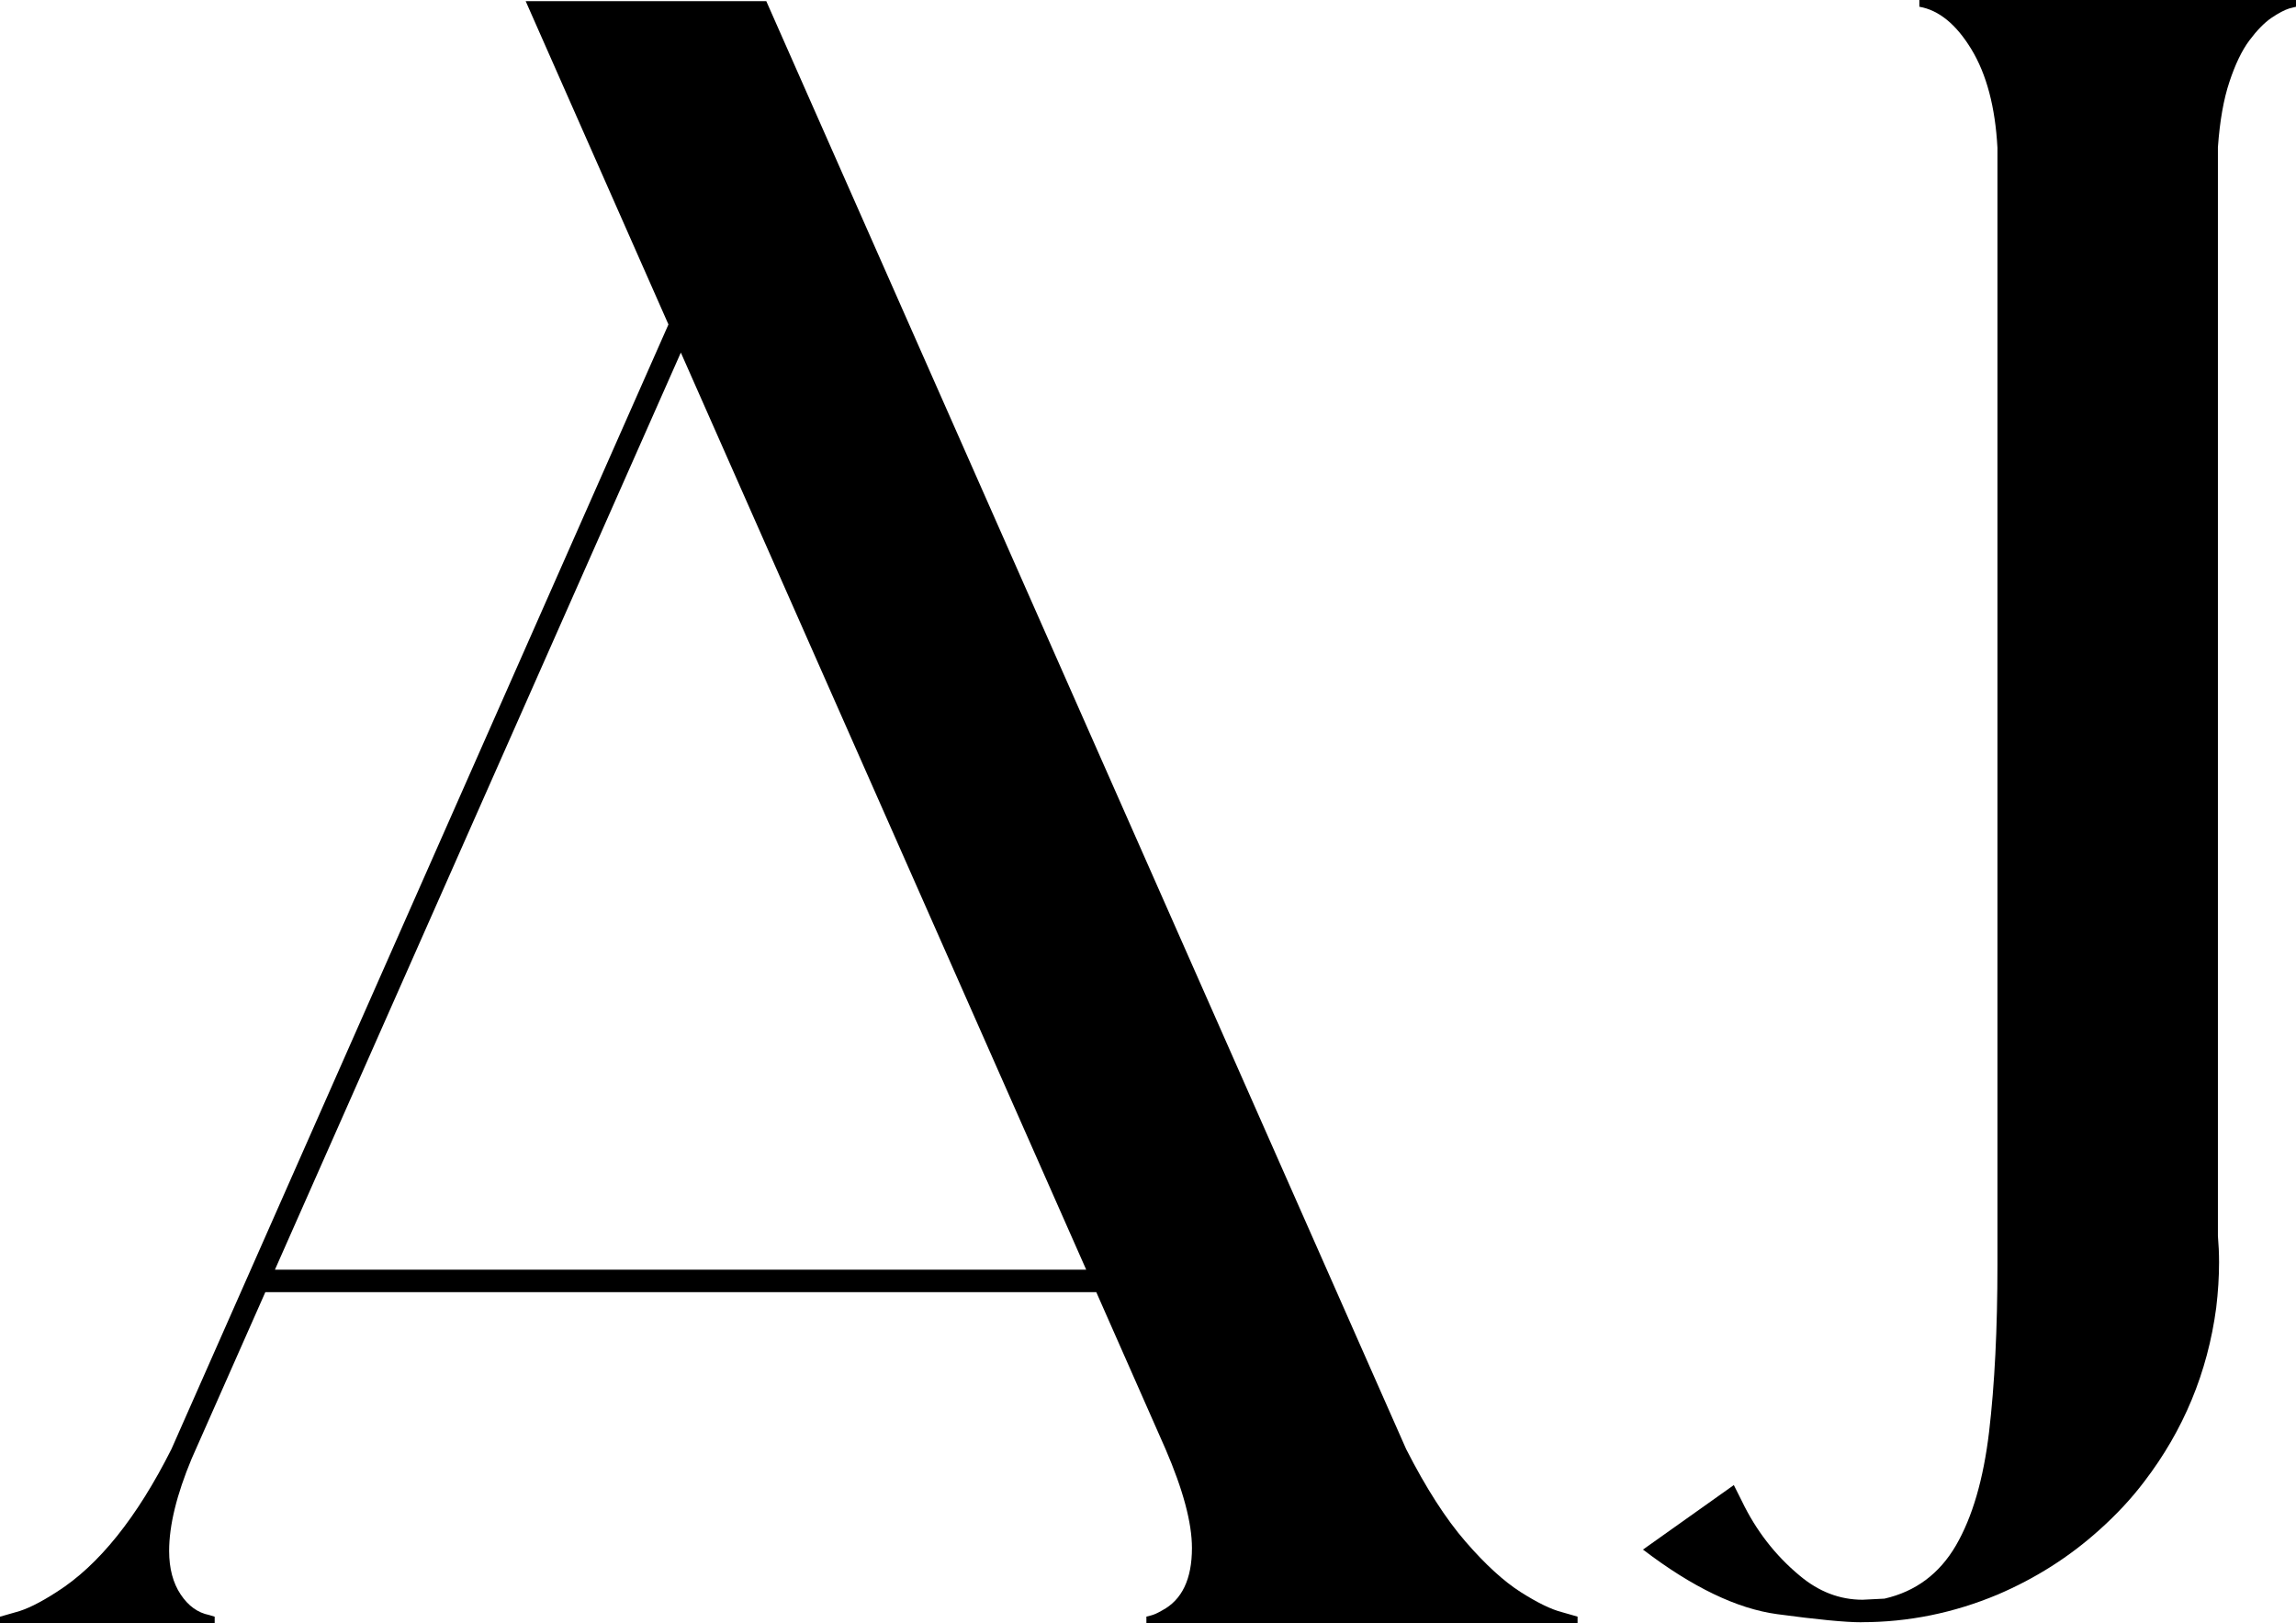 <svg xmlns="http://www.w3.org/2000/svg" id="Layer_1" viewBox="0 0 378.07 267.28"><path d="m259.78,267.28h-71.01v-1.11l.74-.19c.5-.12,1.11-.4,1.85-.83,3.27-1.73,4.91-5.15,4.91-10.28,0-4.14-1.45-9.56-4.35-16.29l-11.4-25.83H43.69l-12.13,27.41c-2.47,5.92-3.71,10.99-3.71,15.18,0,2.91.64,5.29,1.9,7.18s2.82,3.01,4.68,3.38l.92.28v1.11H0v-1.11l2.59-.74c1.72-.44,3.99-1.54,6.76-3.34,6.9-4.38,13.2-12.22,18.88-23.51L110.07,53.42,86.56.19h39.62l105.36,238.39c3.27,6.42,6.54,11.51,9.81,15.27,3.27,3.77,6.3,6.53,9.07,8.29s5.03,2.85,6.76,3.29l2.59.74v1.11Zm-80.92-58.23L112.11,58.05,45.27,209.05h133.6Z"></path><path d="m306.5,267.1c-2.65,0-7.29-.45-13.89-1.34-6.6-.9-13.94-4.43-22.03-10.6h-.08l15-10.65,1.3,2.59c2.34,4.88,5.52,8.98,9.53,12.31,3.15,2.65,6.6,3.98,10.37,3.98l3.61-.18c5.12-1.17,9.04-4.09,11.76-8.75,2.71-4.66,4.53-10.89,5.46-18.7.92-7.81,1.38-16.99,1.38-27.55V24.35c-.36-6.73-1.8-12.14-4.3-16.25s-5.35-6.43-8.56-6.99V0h62.03v1.11l-1.11.28c-.8.25-1.79.77-2.97,1.57-1.16.8-2.37,2.04-3.61,3.7s-2.33,3.94-3.28,6.81c-.96,2.86-1.59,6.46-1.9,10.78v179.23c.12,1.42.19,2.87.19,4.35,0,2.4-.16,4.91-.47,7.5-1.42,10.62-5.37,20.15-11.85,28.61-2.1,2.78-4.57,5.43-7.4,7.96-4.94,4.45-10.53,7.99-16.76,10.65-7.22,3.02-14.68,4.54-22.4,4.54Z"></path></svg>